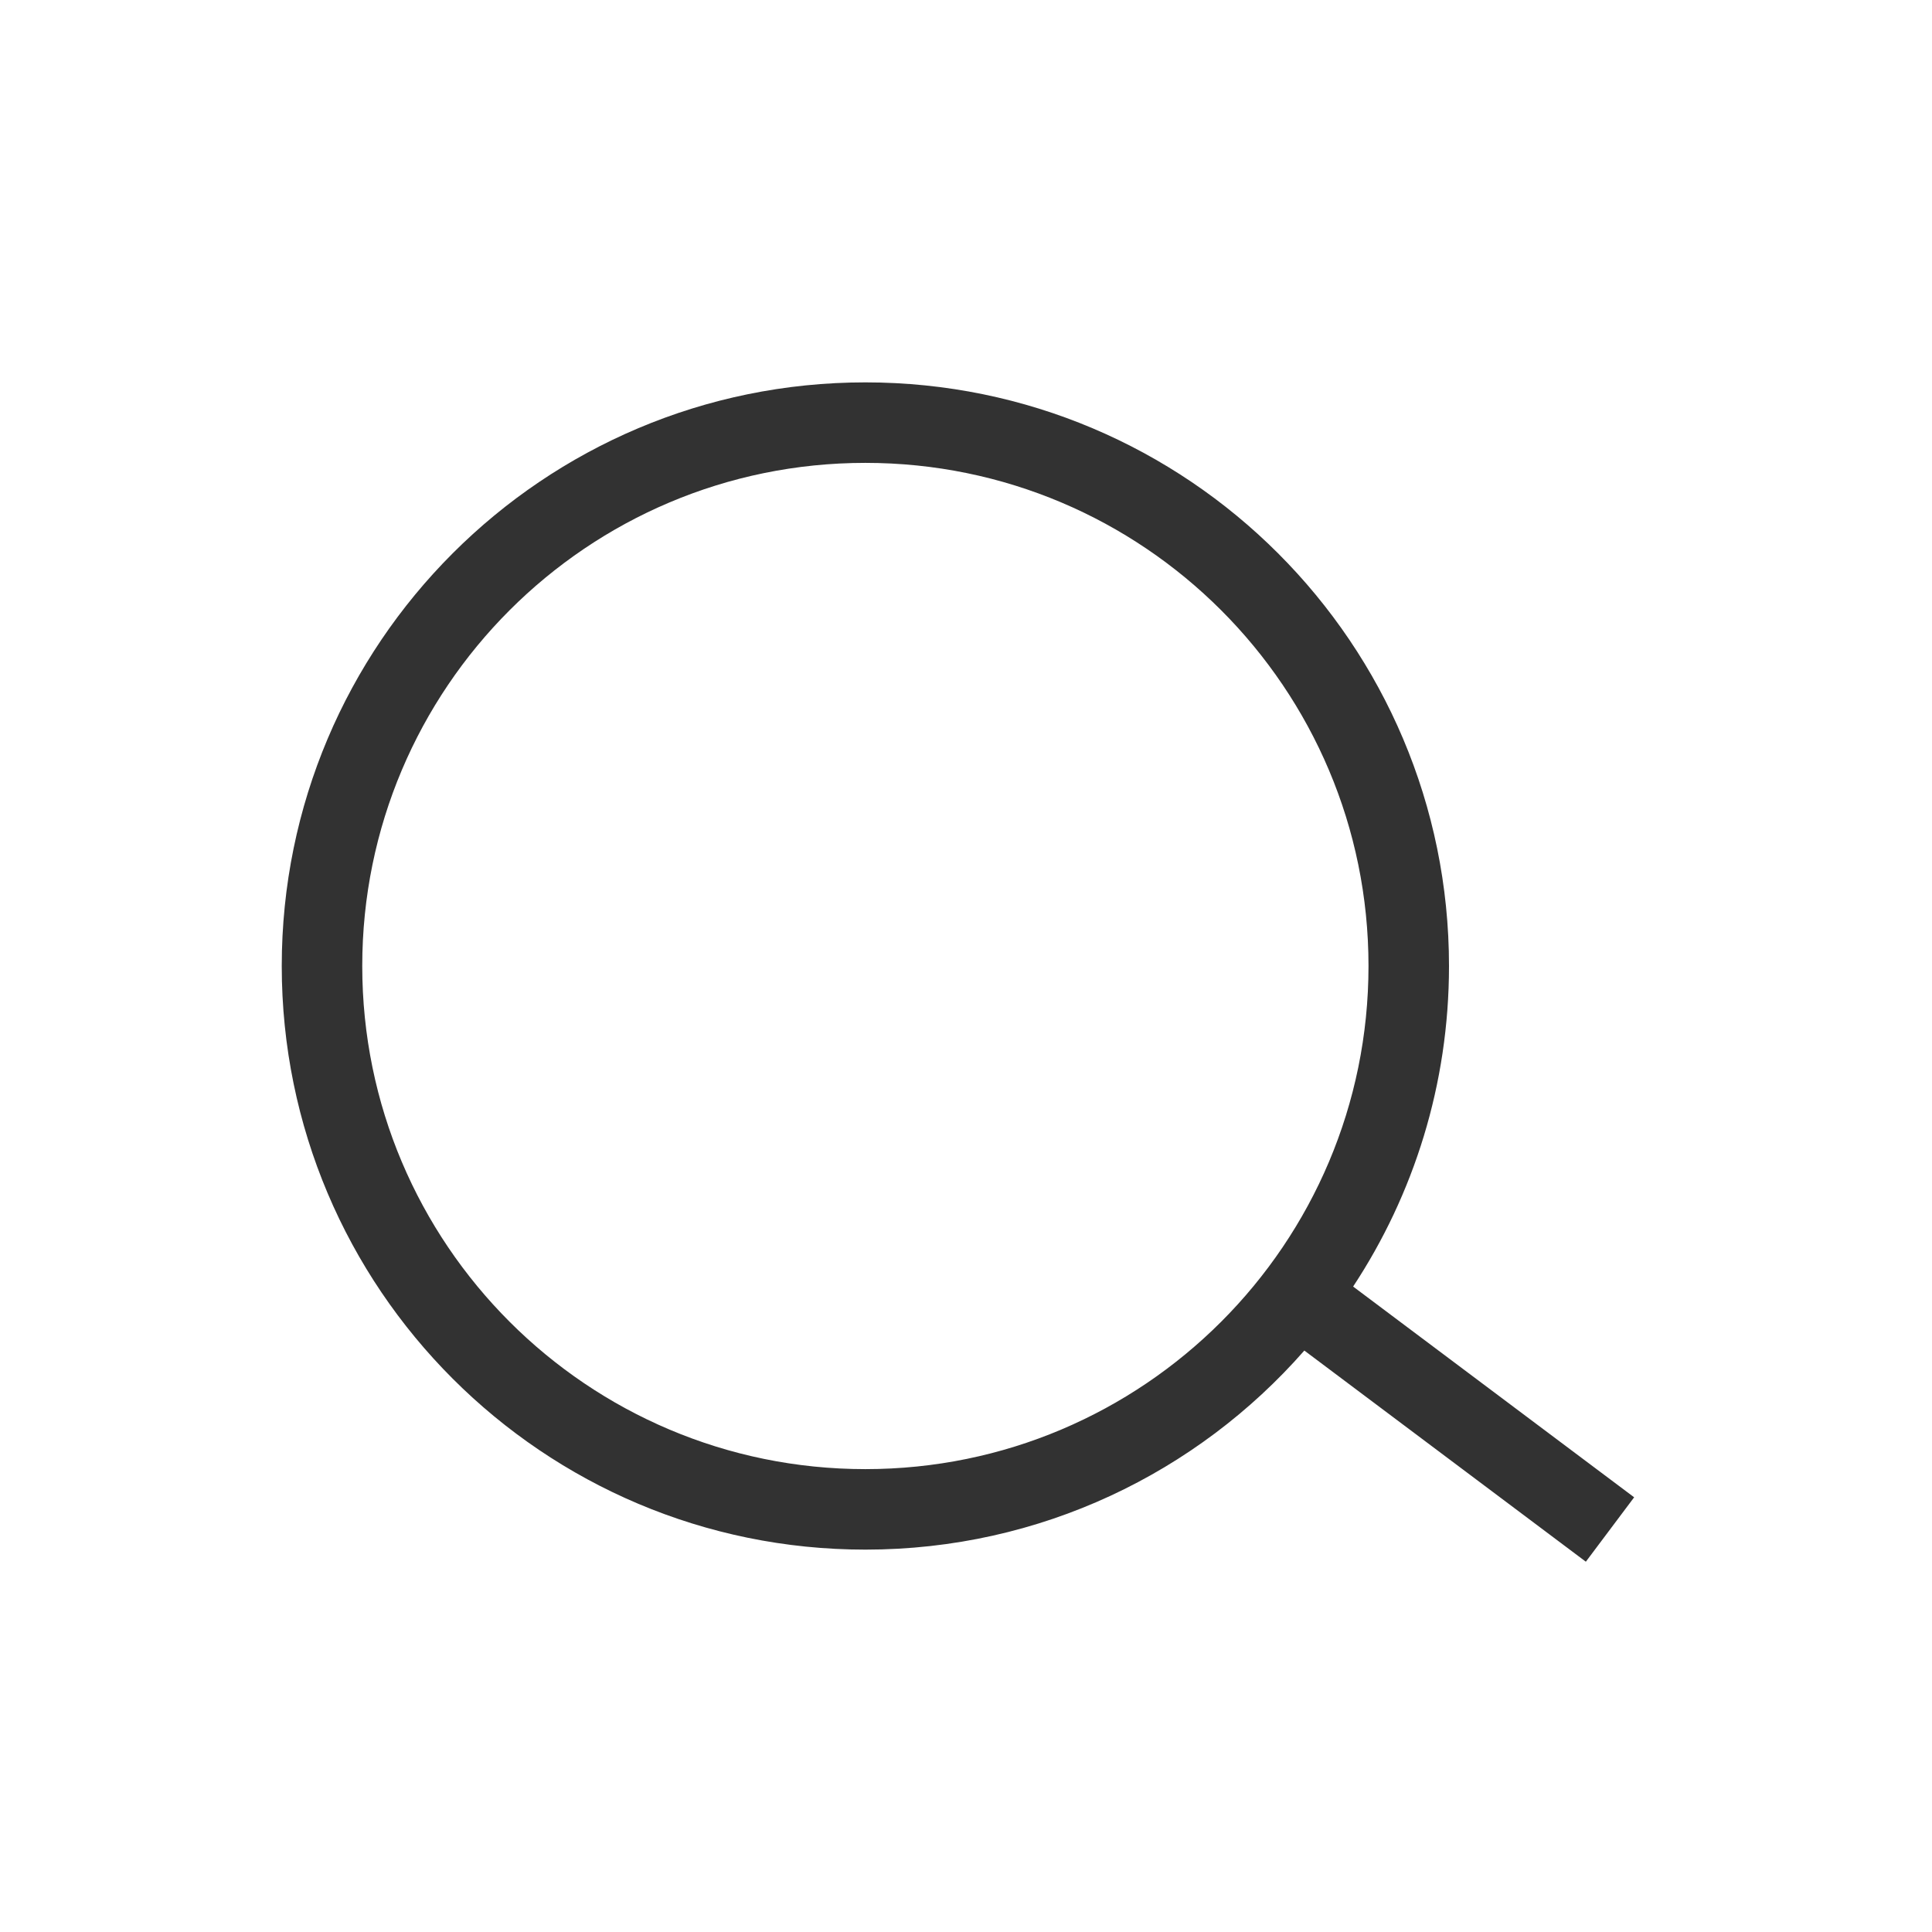 <svg width="24" height="24" viewBox="0 0 24 24" fill="none" xmlns="http://www.w3.org/2000/svg">
<path fill-rule="evenodd" clip-rule="evenodd" d="M4.5 12C4.5 8.548 7.298 5.75 10.75 5.75C14.202 5.75 17 8.548 17 12C17 15.452 14.202 18.25 10.75 18.25C7.298 18.25 4.5 15.452 4.5 12ZM10.75 4.75C6.746 4.75 3.5 7.996 3.5 12C3.5 16.004 6.746 19.25 10.75 19.25C12.924 19.25 14.874 18.293 16.203 16.777L19.7 19.4L20.3 18.6L16.809 15.982C17.562 14.839 18 13.471 18 12C18 7.996 14.754 4.75 10.75 4.75Z" fill="#323232"/>
</svg>
